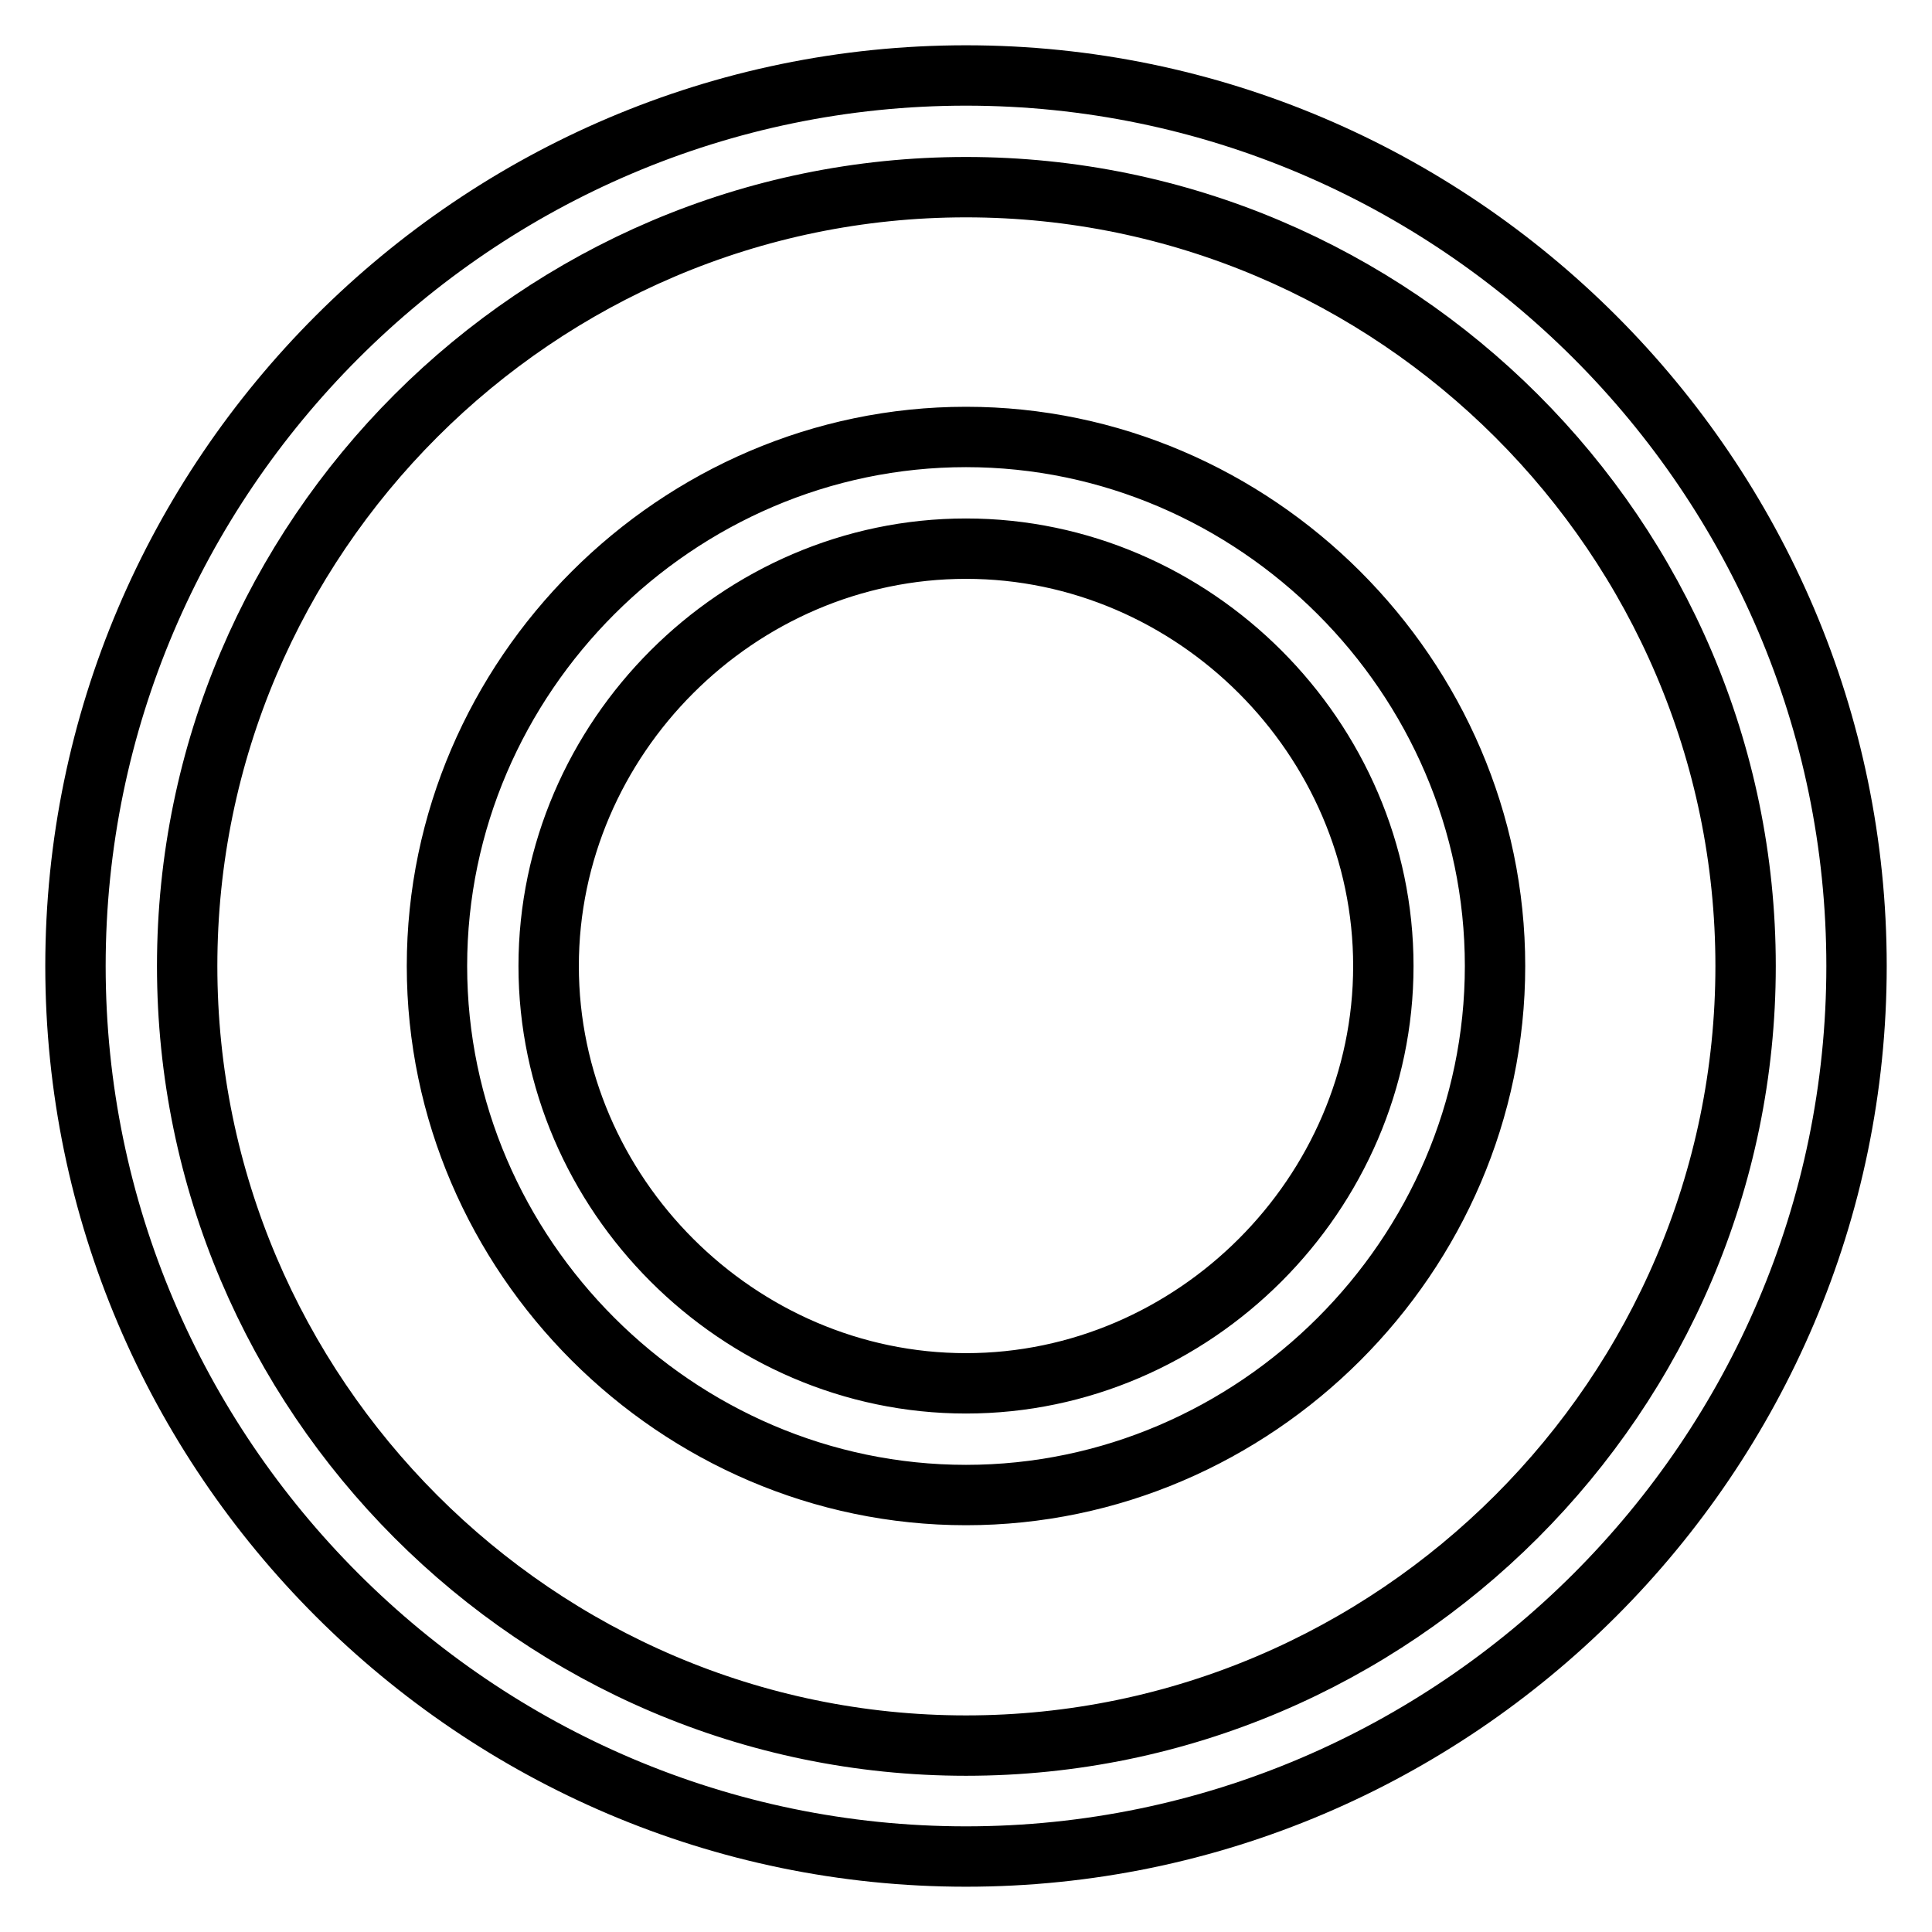 <?xml version="1.0" encoding="utf-8"?>
<!-- Svg Vector Icons : http://www.onlinewebfonts.com/icon -->
<!DOCTYPE svg PUBLIC "-//W3C//DTD SVG 1.1//EN" "http://www.w3.org/Graphics/SVG/1.1/DTD/svg11.dtd">
<svg version="1.1" xmlns="http://www.w3.org/2000/svg" xmlns:xlink="http://www.w3.org/1999/xlink" x="0px" y="0px" viewBox="0 0 256 256" enable-background="new 0 0 256 256" xml:space="preserve">
<g> <path stroke-width="8" fill-opacity="0" stroke="#000000"  d="M128,246c-64.9,0-118-53.1-118-118S63.1,10,128,10s118,53.1,118,118S192.9,246,128,246z M128,24.8 C71.2,24.8,24.8,71.2,24.8,128S71.2,231.3,128,231.3S231.3,184.8,231.3,128S184.8,24.8,128,24.8z M128,198.1 c-38.3,0-70.1-31.7-70.1-70.1S89.7,57.9,128,57.9s70.1,31.7,70.1,70.1S166.3,198.1,128,198.1z M128,72.7 c-30.2,0-55.3,25.1-55.3,55.3s25.1,55.3,55.3,55.3s55.3-25.1,55.3-55.3S158.2,72.7,128,72.7z"/></g>
</svg>